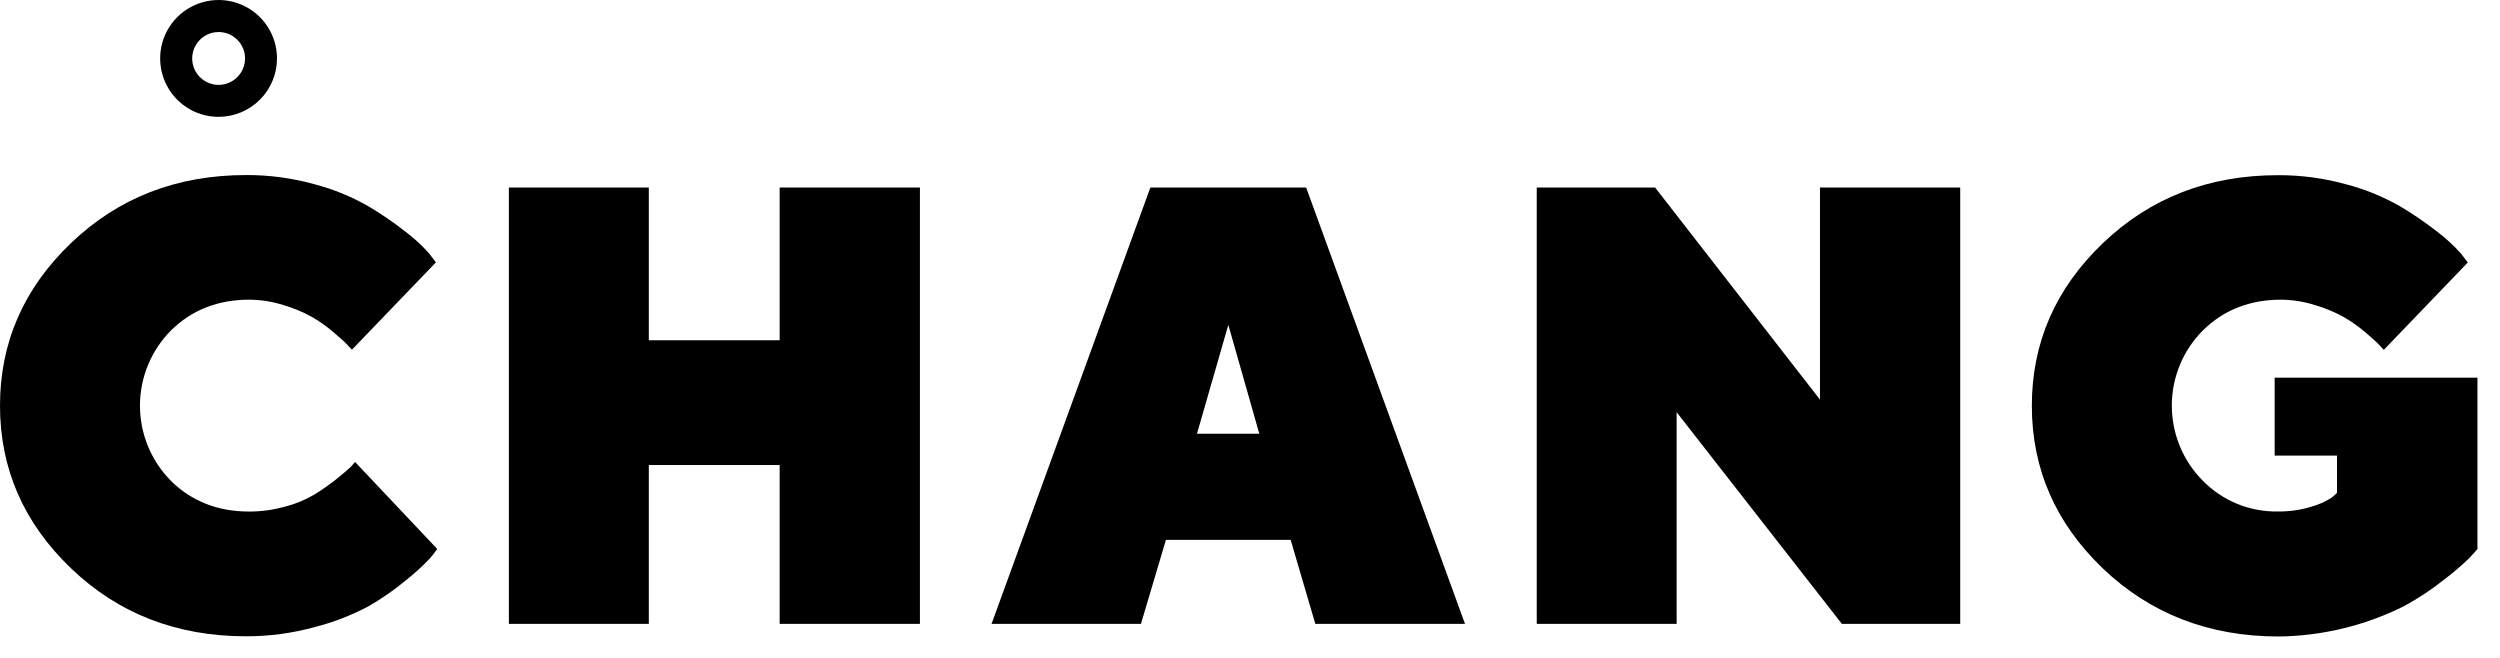 <?xml version="1.0" encoding="UTF-8"?> <svg xmlns="http://www.w3.org/2000/svg" width="95" height="25" viewBox="0 0 95 25" fill="none"><g clip-path="url(#clip0_539_188)"><path d="M6.503 18.282C7.294 19.053 8.283 19.439 9.469 19.439C9.928 19.439 10.385 19.376 10.828 19.254C11.228 19.152 11.612 18.992 11.966 18.78C12.249 18.605 12.522 18.414 12.782 18.207C13.017 18.018 13.2 17.862 13.331 17.74L13.493 17.555L16.615 20.861C16.527 20.987 16.432 21.109 16.331 21.225C16.059 21.51 15.767 21.777 15.458 22.023C15.006 22.403 14.52 22.742 14.008 23.035C13.361 23.381 12.675 23.646 11.965 23.827C11.114 24.062 10.235 24.181 9.352 24.179C6.713 24.179 4.495 23.318 2.698 21.595C0.9 19.872 0.001 17.813 0 15.416C0 13.018 0.9 10.958 2.699 9.236C4.498 7.513 6.716 6.652 9.353 6.652C10.228 6.648 11.1 6.765 11.943 6.999C12.658 7.185 13.345 7.465 13.986 7.831C14.481 8.124 14.956 8.449 15.408 8.803C15.735 9.05 16.037 9.329 16.31 9.635L16.565 9.97L13.373 13.289C13.327 13.242 13.264 13.175 13.183 13.086C13.103 12.997 12.928 12.844 12.672 12.624C12.419 12.407 12.146 12.214 11.858 12.046C11.515 11.856 11.152 11.705 10.777 11.595C10.354 11.46 9.913 11.391 9.469 11.388C8.282 11.388 7.293 11.776 6.503 12.551C5.745 13.311 5.319 14.341 5.319 15.415C5.319 16.489 5.745 17.52 6.503 18.28V18.282Z" fill="black"></path><path d="M34.957 23.707H29.627V17.671H24.655V23.707H19.337V7.126H24.655V12.93H29.627V7.126H34.957V23.707Z" fill="black"></path><path d="M44.305 20.515L43.356 23.707H37.679L43.714 7.126H49.634L55.67 23.707H49.982L49.045 20.515H44.305ZM46.676 12.344L45.485 16.483H47.854L46.676 12.344Z" fill="black"></path><path d="M74.488 7.126V23.707H69.991L63.712 15.664V23.707H58.396V7.126H62.894L69.159 15.185V7.126H74.488Z" fill="black"></path><path d="M79.909 21.602C78.111 19.878 77.211 17.818 77.21 15.421C77.209 13.024 78.109 10.964 79.909 9.241C81.709 7.518 83.928 6.657 86.564 6.657C87.439 6.653 88.311 6.77 89.154 7.004C89.868 7.19 90.555 7.47 91.196 7.836C91.691 8.129 92.166 8.454 92.619 8.808C92.946 9.055 93.248 9.334 93.521 9.64L93.776 9.975L90.585 13.294C90.539 13.247 90.475 13.181 90.395 13.091C90.314 13.002 90.139 12.849 89.884 12.629C89.63 12.412 89.358 12.219 89.069 12.051C88.727 11.861 88.364 11.71 87.988 11.6C87.565 11.464 87.124 11.392 86.679 11.388C85.492 11.388 84.504 11.776 83.714 12.551C82.957 13.308 82.531 14.334 82.529 15.405C82.527 16.475 82.949 17.503 83.702 18.263C84.074 18.643 84.52 18.944 85.012 19.146C85.504 19.348 86.033 19.446 86.564 19.436C86.983 19.442 87.4 19.383 87.802 19.263C88.083 19.187 88.351 19.07 88.598 18.915L88.806 18.73V17.312H86.437V14.352H94.143V20.864C94.065 20.956 93.955 21.077 93.812 21.227C93.516 21.511 93.204 21.778 92.876 22.025C92.396 22.407 91.884 22.746 91.344 23.038C89.862 23.777 88.232 24.17 86.576 24.187C83.932 24.183 81.71 23.321 79.909 21.602Z" fill="black"></path><path d="M8.307 4.44C7.868 4.441 7.439 4.311 7.074 4.067C6.708 3.823 6.424 3.476 6.255 3.071C6.087 2.665 6.043 2.219 6.128 1.788C6.214 1.357 6.425 0.961 6.736 0.651C7.046 0.34 7.442 0.129 7.872 0.043C8.303 -0.043 8.75 0.001 9.155 0.169C9.561 0.337 9.908 0.621 10.152 0.987C10.396 1.352 10.526 1.781 10.526 2.22C10.526 2.809 10.292 3.373 9.876 3.789C9.46 4.205 8.896 4.439 8.307 4.44ZM8.307 1.217C8.109 1.217 7.914 1.276 7.749 1.386C7.584 1.497 7.455 1.654 7.379 1.837C7.303 2.021 7.283 2.223 7.322 2.418C7.361 2.613 7.457 2.792 7.597 2.932C7.738 3.073 7.917 3.168 8.112 3.207C8.307 3.246 8.509 3.226 8.693 3.149C8.876 3.073 9.033 2.944 9.143 2.779C9.254 2.613 9.312 2.419 9.312 2.22C9.312 1.954 9.206 1.699 9.017 1.511C8.829 1.322 8.574 1.217 8.307 1.217Z" fill="black"></path></g><defs><clipPath id="clip0_539_188"><rect width="95" height="25" fill="white"></rect></clipPath></defs></svg> 